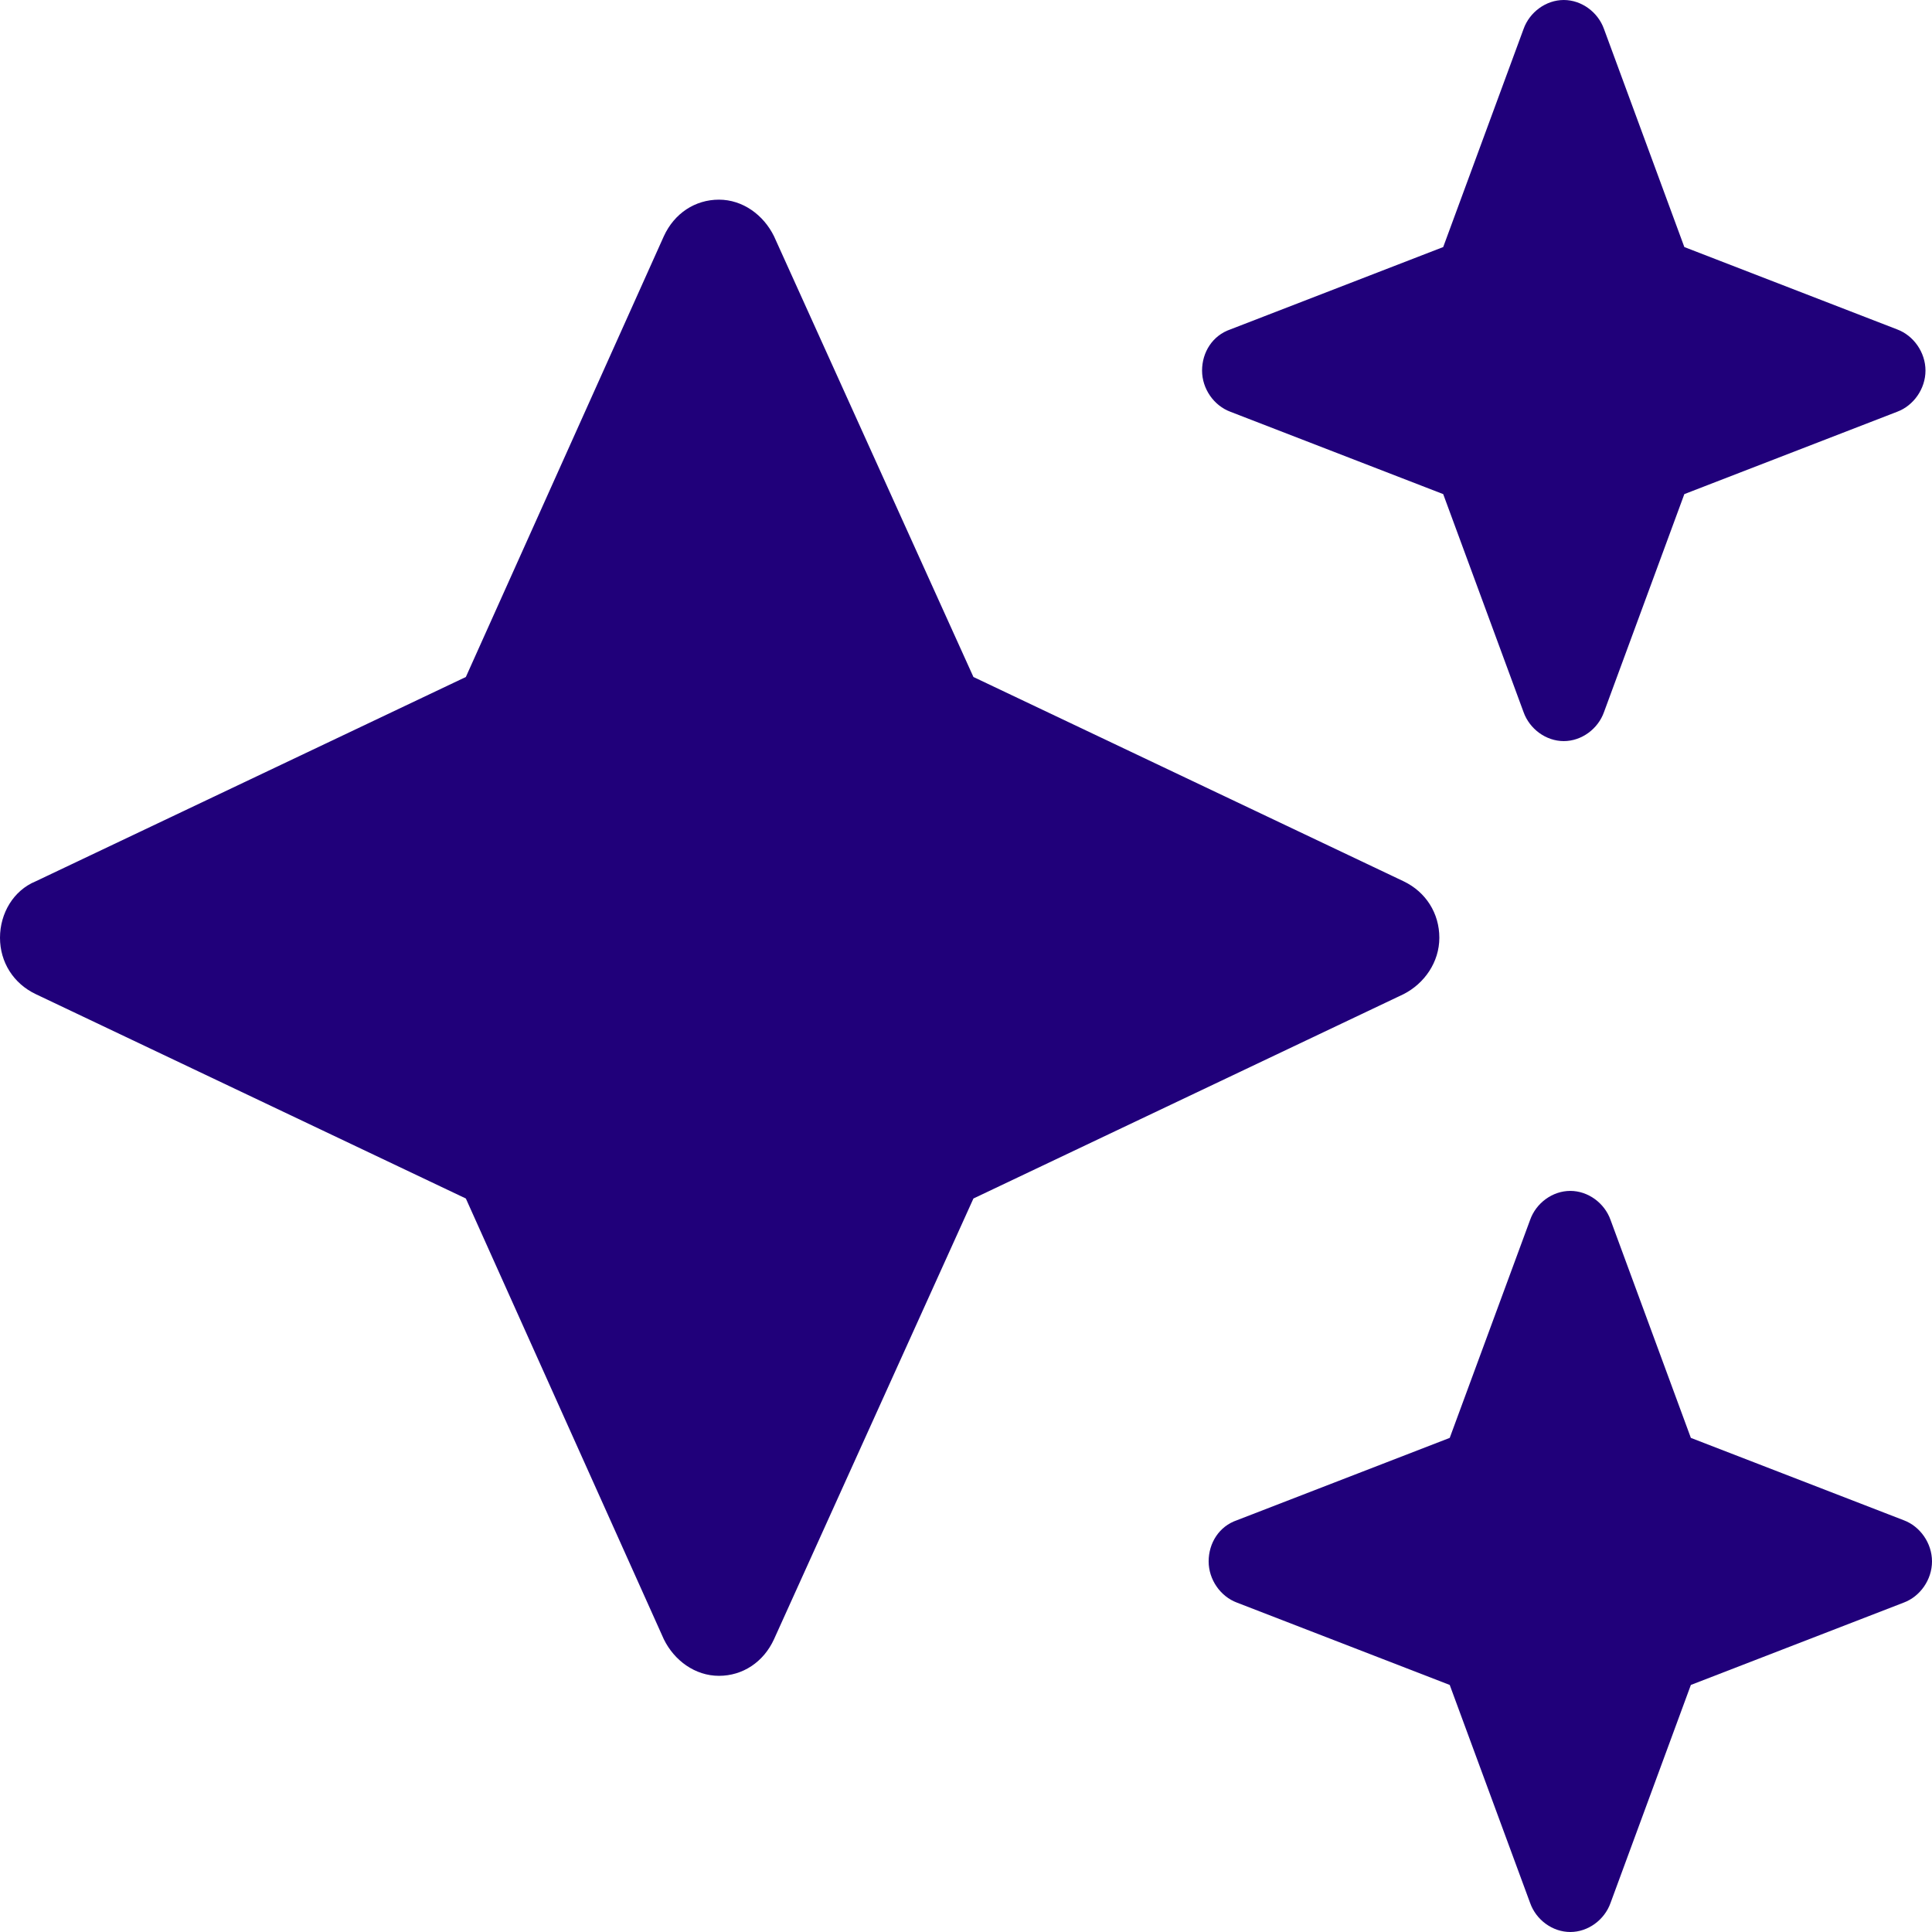 <svg width="32" height="32" viewBox="0 0 32 32" fill="none" xmlns="http://www.w3.org/2000/svg">
    <path
        d="M20.487 25.18L24.012 23.816L25.344 20.204C25.442 19.927 25.713 19.725 26.009 19.725C26.305 19.725 26.576 19.927 26.675 20.204L28.006 23.816L31.532 25.18C31.803 25.281 32 25.559 32 25.862C32 26.165 31.803 26.443 31.532 26.544L28.006 27.908L26.675 31.52C26.576 31.798 26.305 32 26.009 32C25.713 32 25.442 31.798 25.344 31.52L24.012 27.908L20.487 26.544C20.216 26.443 20.019 26.165 20.019 25.862C20.019 25.559 20.191 25.281 20.487 25.18Z"
        fill="#20007A" />
    <path
        d="M20.379 5.456L23.904 4.092L25.235 0.48C25.334 0.202 25.605 0 25.901 0C26.197 0 26.468 0.202 26.567 0.48L27.898 4.092L31.423 5.456C31.694 5.557 31.892 5.835 31.892 6.138C31.892 6.441 31.694 6.719 31.423 6.82L27.898 8.184L26.567 11.795C26.468 12.073 26.197 12.275 25.901 12.275C25.605 12.275 25.334 12.073 25.235 11.795L23.904 8.184L20.379 6.82C20.107 6.719 19.91 6.441 19.91 6.138C19.91 5.835 20.083 5.557 20.379 5.456Z"
        fill="#20007A" />
    <path
        d="M12.82 3.913C12.647 3.56 12.302 3.307 11.908 3.307C11.513 3.307 11.168 3.534 10.995 3.913L7.716 11.213L0.592 14.597C0.222 14.749 0 15.128 0 15.532C0 15.936 0.222 16.29 0.592 16.466L7.716 19.851L10.995 27.151C11.168 27.504 11.513 27.757 11.908 27.757C12.302 27.757 12.647 27.529 12.82 27.151L16.123 19.851L23.248 16.466C23.593 16.29 23.84 15.936 23.84 15.532C23.84 15.128 23.618 14.774 23.248 14.597L16.123 11.213L12.82 3.913Z"
        fill="#20007A" />
</svg>